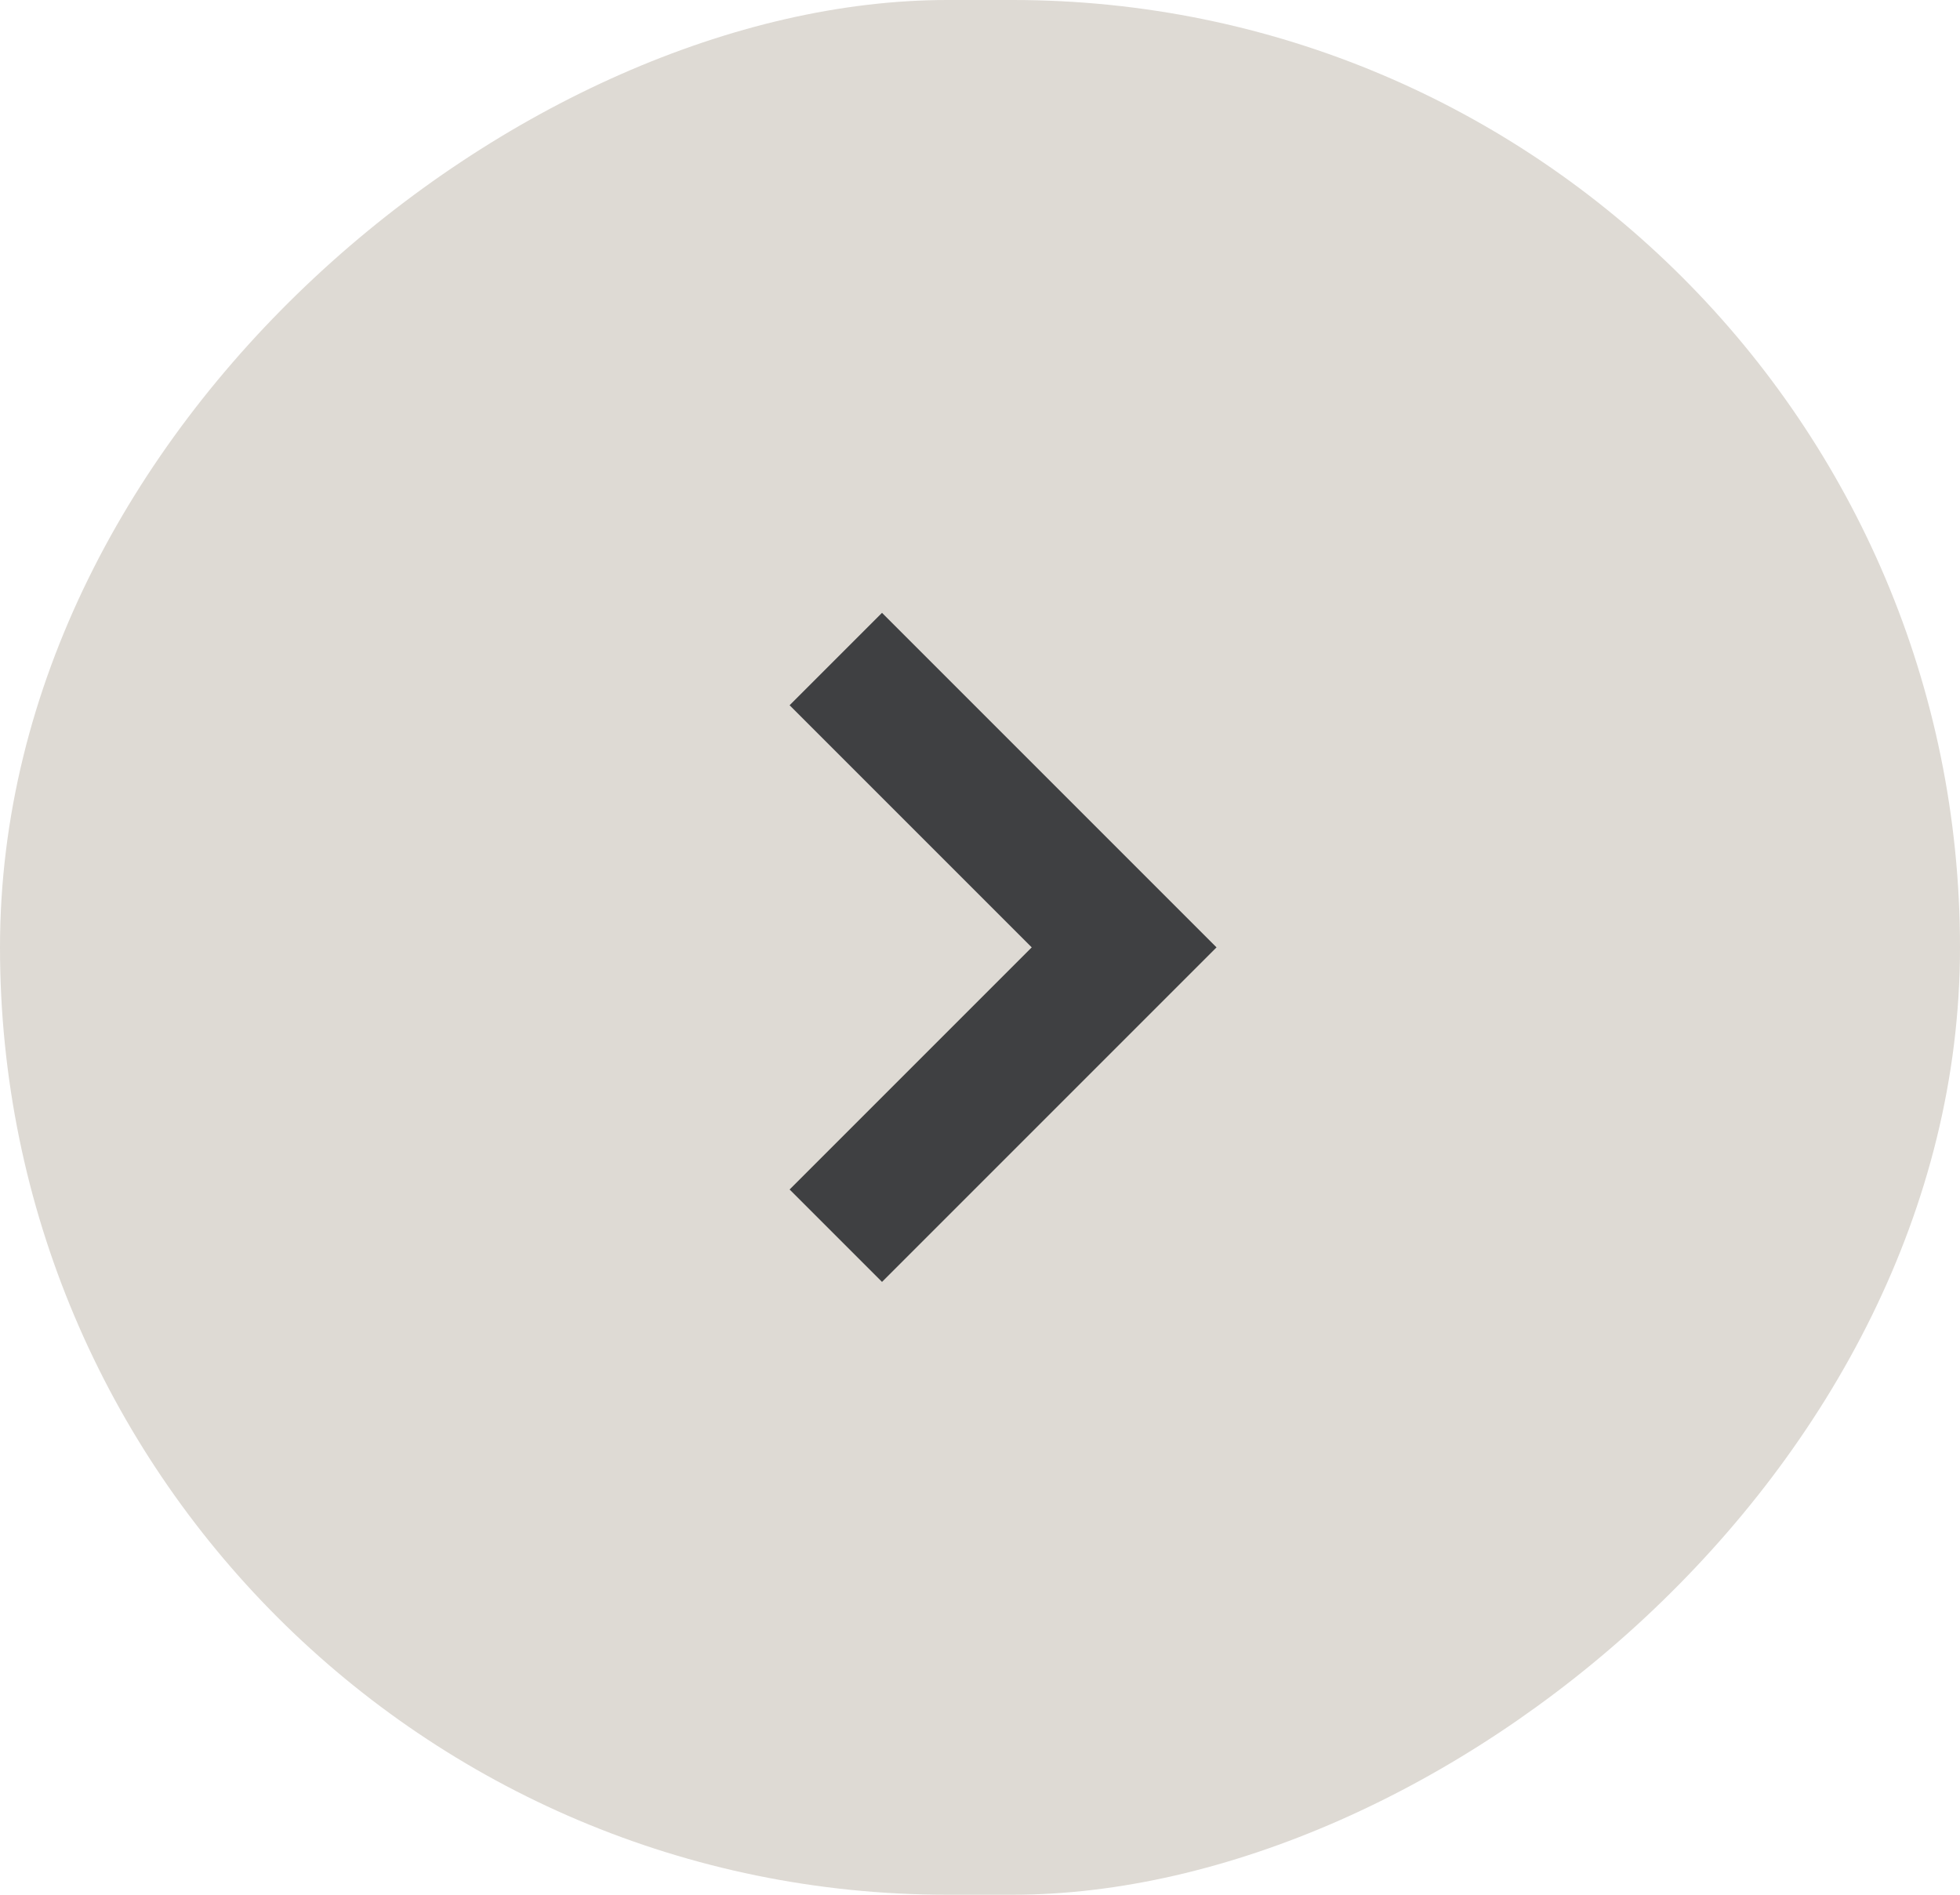 <?xml version="1.0" encoding="UTF-8"?> <svg xmlns="http://www.w3.org/2000/svg" width="30" height="29" viewBox="0 0 30 29" fill="none"><g id="right-aceleracao"><rect y="29" width="29" height="30" rx="14.5" transform="rotate(-90 0 29)" fill="#DEDAD4"></rect><path id="Vector 142" d="M12.793 18.913L17.206 14.5L12.793 10.087" stroke="#3F4042" stroke-width="2"></path></g></svg> 